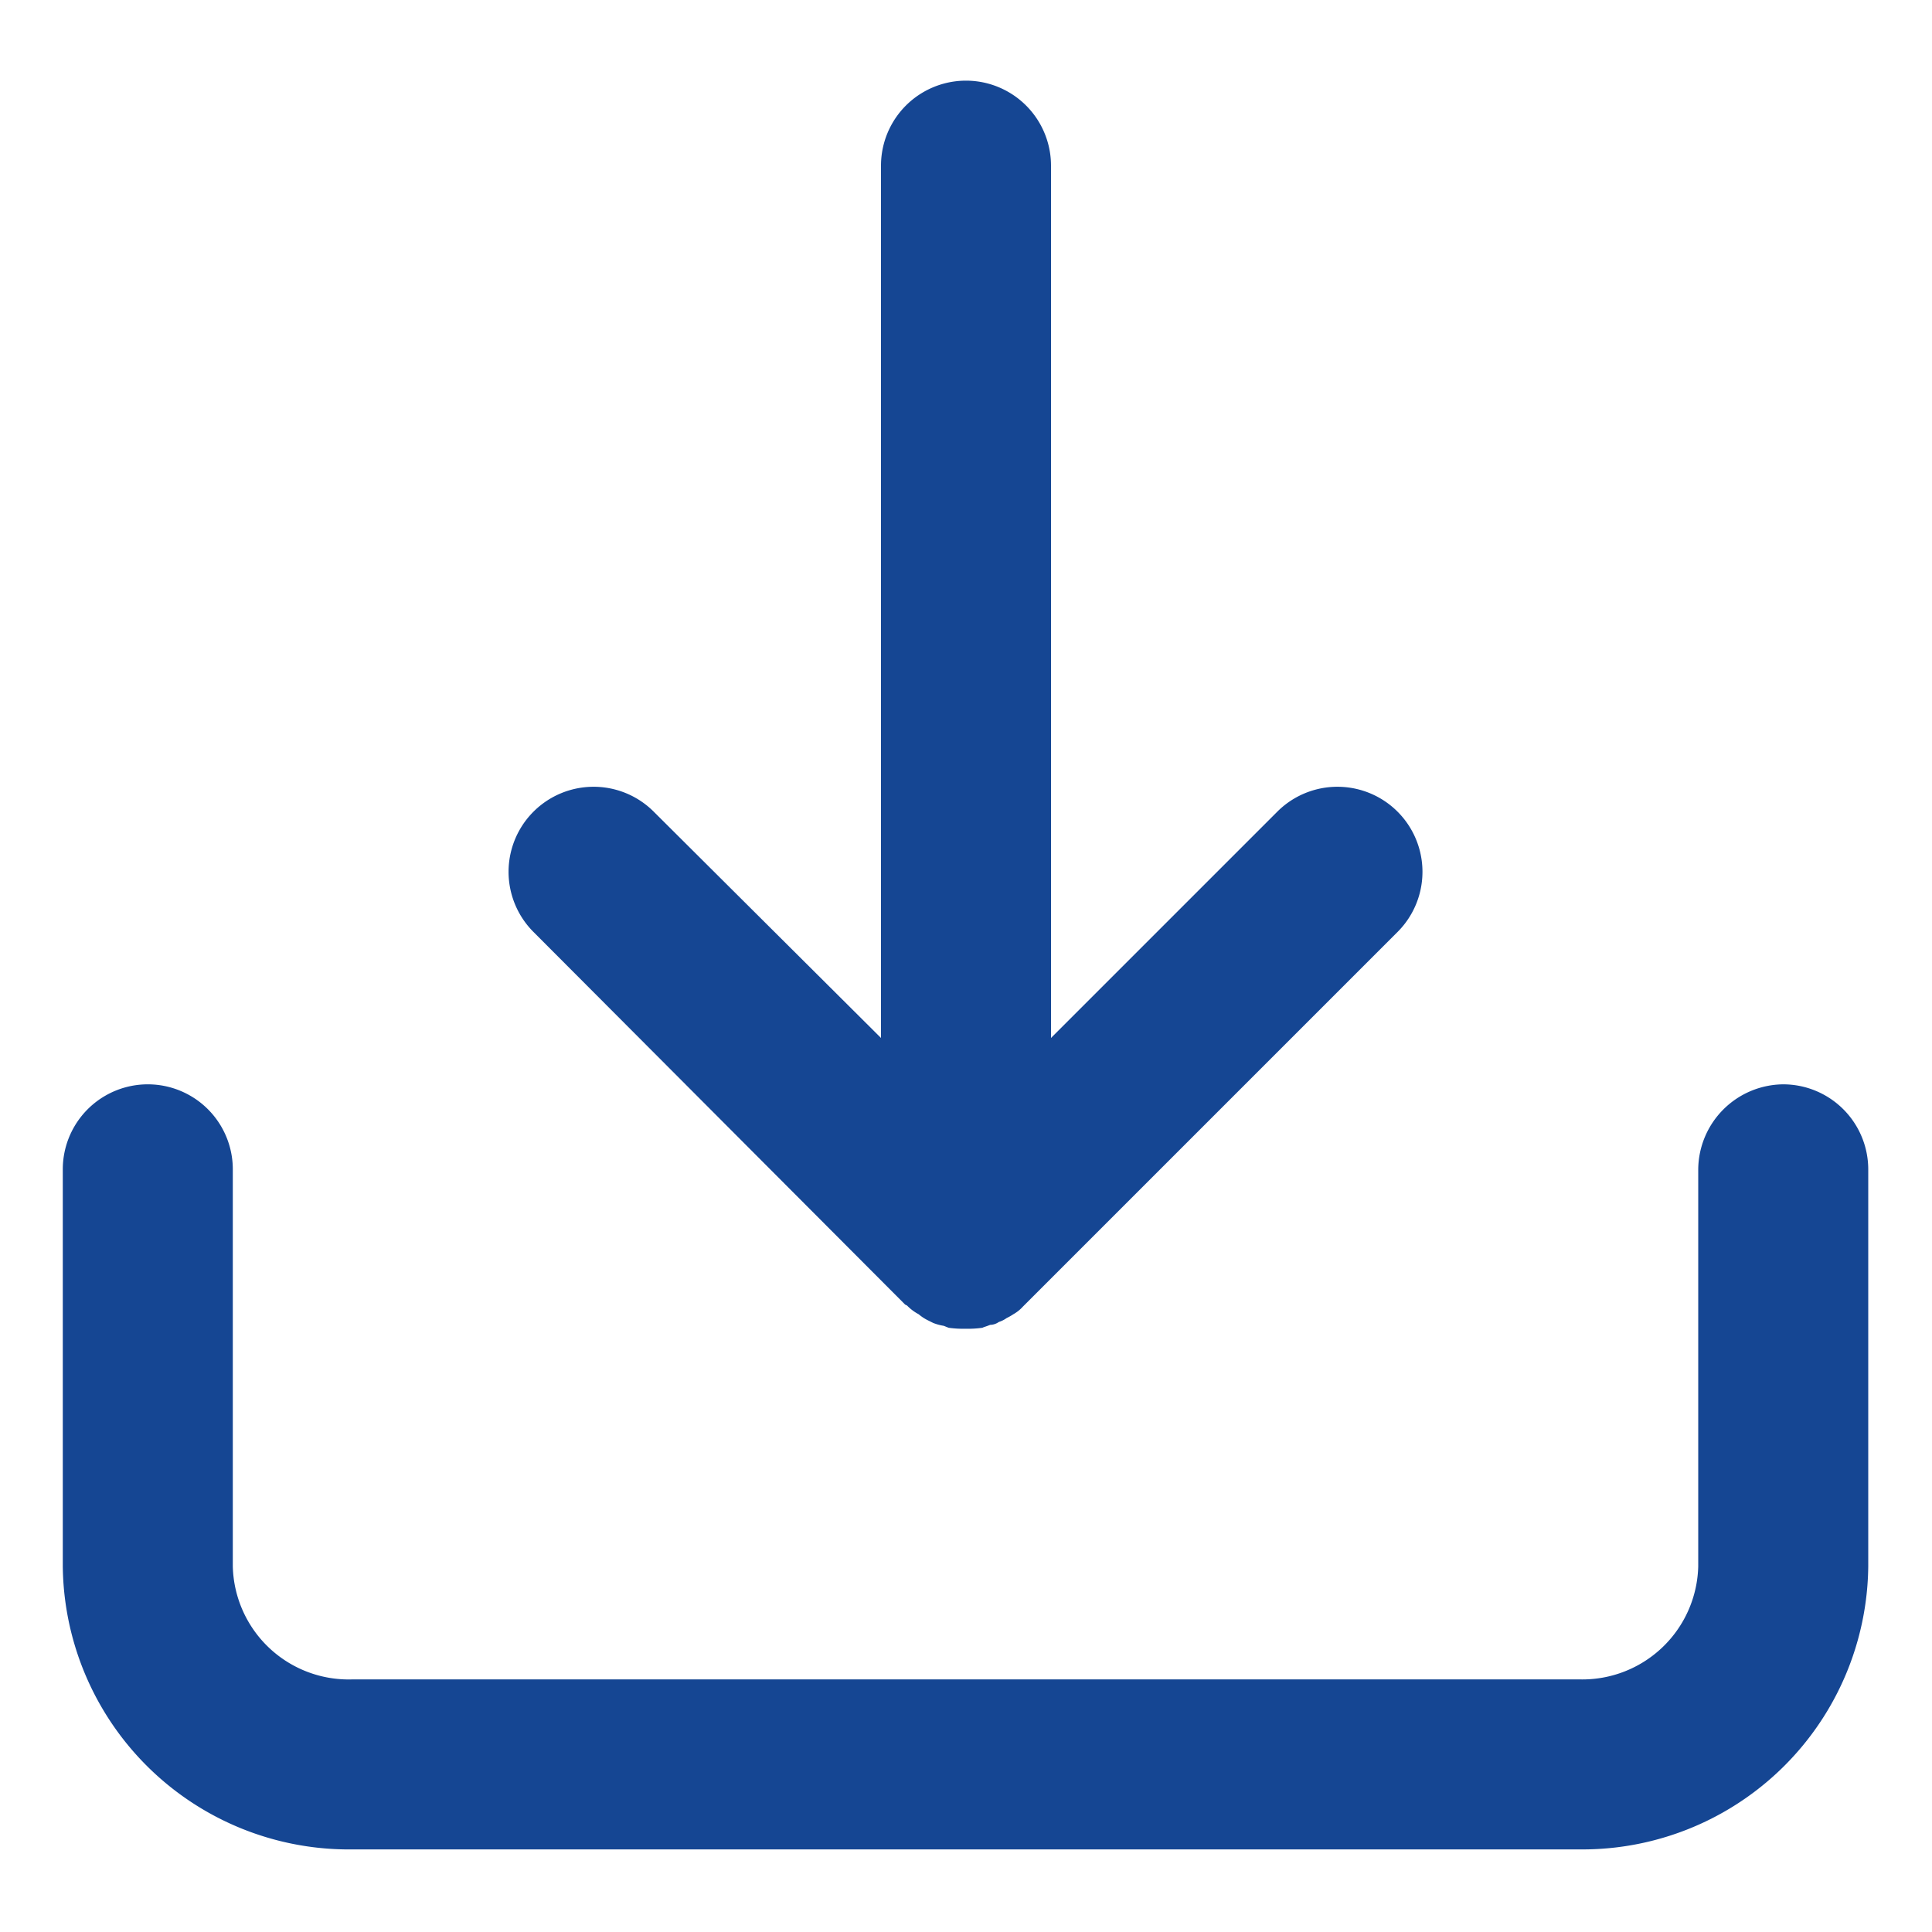 <svg xmlns="http://www.w3.org/2000/svg" width="20" height="20" viewBox="0 0 20 20">
  <defs>
    <style>
      .cls-1 {
        fill: #154693;
        fill-rule: evenodd;
      }
    </style>
  </defs>
  <path id="形状_611" data-name="形状 611" class="cls-1" d="M1483.43,2139.04h0a0.888,0.888,0,0,0-.88.88v4.11a1.2,1.2,0,0,1-1.23,1.17h-12.7a1.2,1.2,0,0,1-1.24-1.17v-4.11a0.88,0.88,0,0,0-1.76,0v4.11a2.962,2.962,0,0,0,3,2.93h12.7a2.96,2.96,0,0,0,2.99-2.93v-4.11A0.881,0.881,0,0,0,1483.43,2139.04Zm-9.09,2.28,0.02,0.01a0.47,0.47,0,0,0,.12.09,0.449,0.449,0,0,0,.09.06l0.06,0.03a0.531,0.531,0,0,0,.11.03l0.05,0.02a1.087,1.087,0,0,0,.18.01,1.028,1.028,0,0,0,.17-0.01c0.02-.01.03-0.01,0.08-0.03a0.161,0.161,0,0,0,.09-0.03,0.285,0.285,0,0,0,.08-0.04,0.574,0.574,0,0,0,.07-0.04,0.392,0.392,0,0,0,.1-0.08l3.88-3.88a0.88,0.88,0,0,0-1.25-1.24l-2.34,2.34v-9.03a0.88,0.88,0,1,0-1.76,0v9.03l-2.35-2.34a0.88,0.88,0,0,0-1.25,1.24Z" transform="translate(-1464.97 -2127.815)"/>
</svg>
